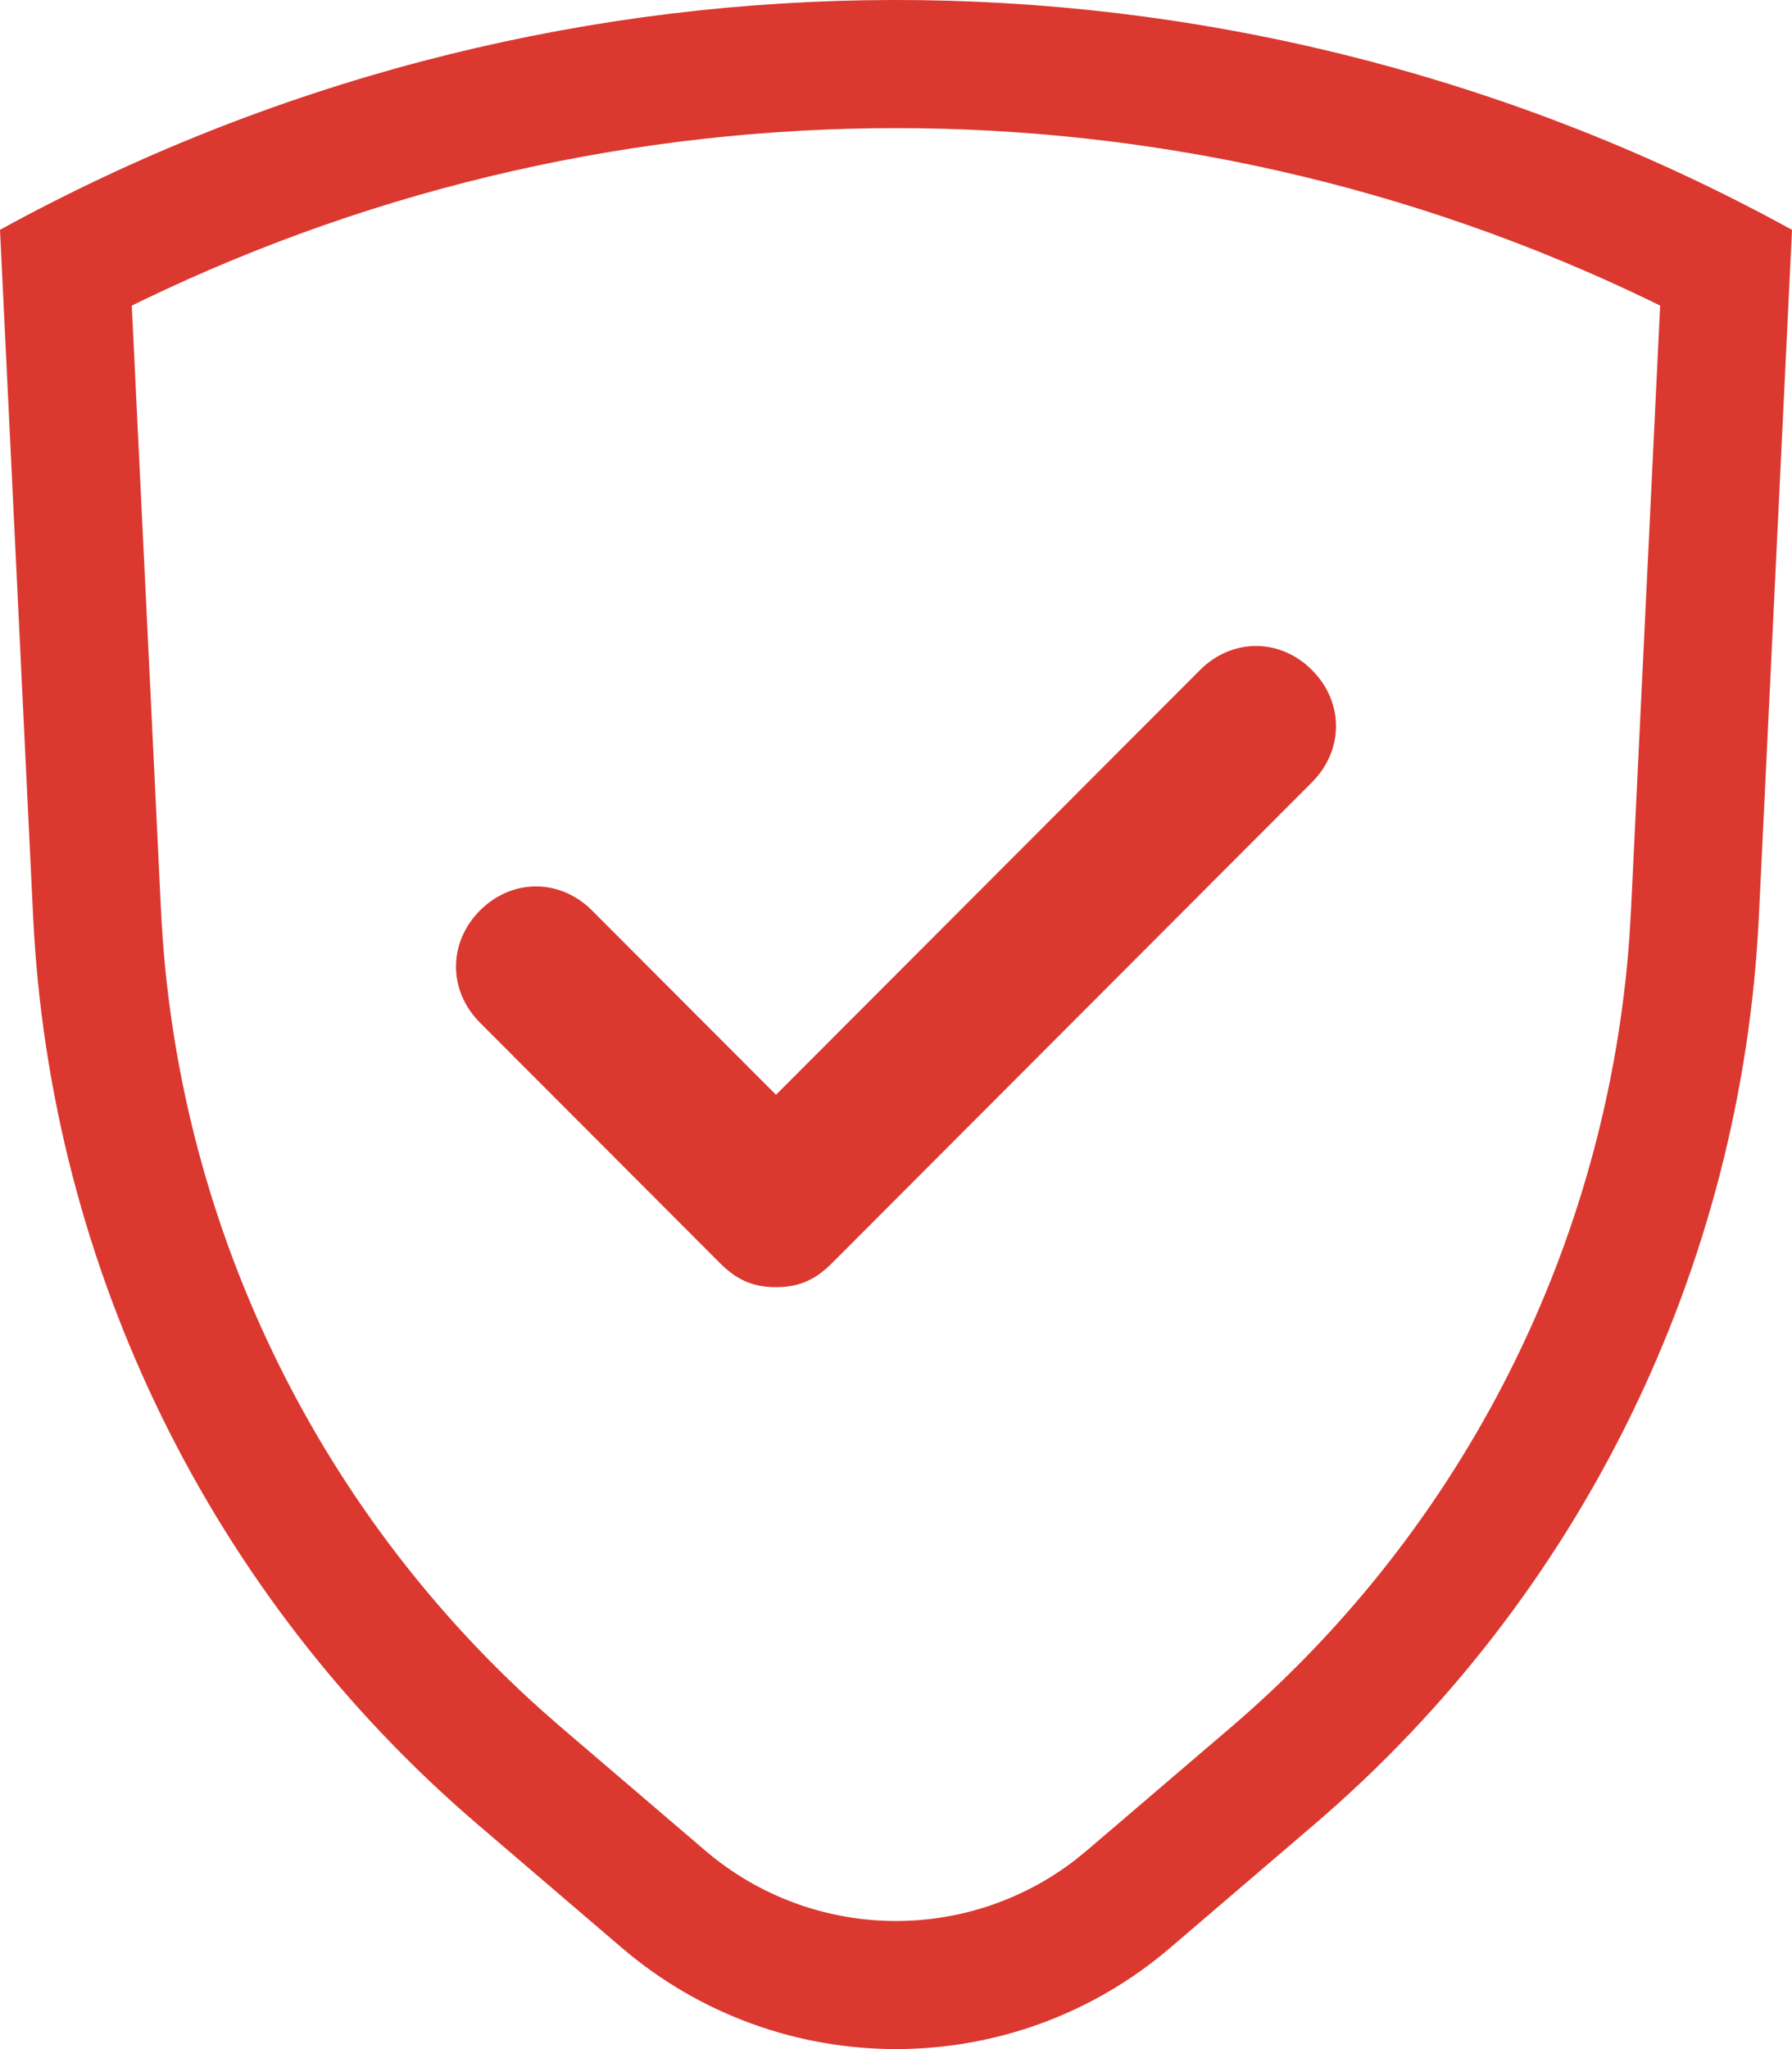 <?xml version="1.0" encoding="UTF-8"?>
<svg width="28px" height="32px" viewBox="0 0 28 32" version="1.1" xmlns="http://www.w3.org/2000/svg" xmlns:xlink="http://www.w3.org/1999/xlink">
    <title>faq/bezpieczenstwo</title>
    <g id="Page-1" stroke="none" stroke-width="1" fill="none" fill-rule="evenodd">
        <g id="Czeste-pytania" transform="translate(-268, -352)" fill="#DB3830" fill-rule="nonzero">
            <g id="Kategorie" transform="translate(150, 200)">
                <g id="Bezpieczenstwo" transform="translate(0, 98)">
                    <g id="Shape" transform="translate(118, 54)">
                        <path d="M27.122,3.126 L27.562,3.353 L28,3.589 L27.482,14.32 C27.217,19.801 24.703,24.929 20.533,28.494 L18.284,30.418 C15.817,32.527 12.183,32.527 9.716,30.418 L7.467,28.494 C3.297,24.929 0.783,19.801 0.518,14.32 L0,3.589 C8.43,-1.037 18.578,-1.191 27.122,3.126 Z M2.235,4.687 L2.059,4.773 L2.516,14.223 C2.747,19.013 4.888,23.503 8.448,26.695 L8.766,26.974 L11.016,28.897 C12.675,30.316 15.092,30.365 16.803,29.044 L16.984,28.897 L19.234,26.974 C22.877,23.858 25.115,19.416 25.459,14.645 L25.484,14.223 L25.94,4.773 L25.778,4.693 C18.338,1.103 9.666,1.106 2.235,4.687 Z M20.5,10.464 C21,10.964 21,11.715 20.5,12.216 L13,19.726 C12.75,19.976 12.5,20.101 12.125,20.101 C11.75,20.101 11.5,19.976 11.25,19.726 L7.5,15.971 C7,15.47 7,14.719 7.5,14.218 C8,13.718 8.75,13.718 9.25,14.218 L12.125,17.097 L18.75,10.464 C19.25,9.963 20,9.963 20.5,10.464 Z"></path>
                    </g>
                </g>
            </g>
        </g>
    </g>
</svg>